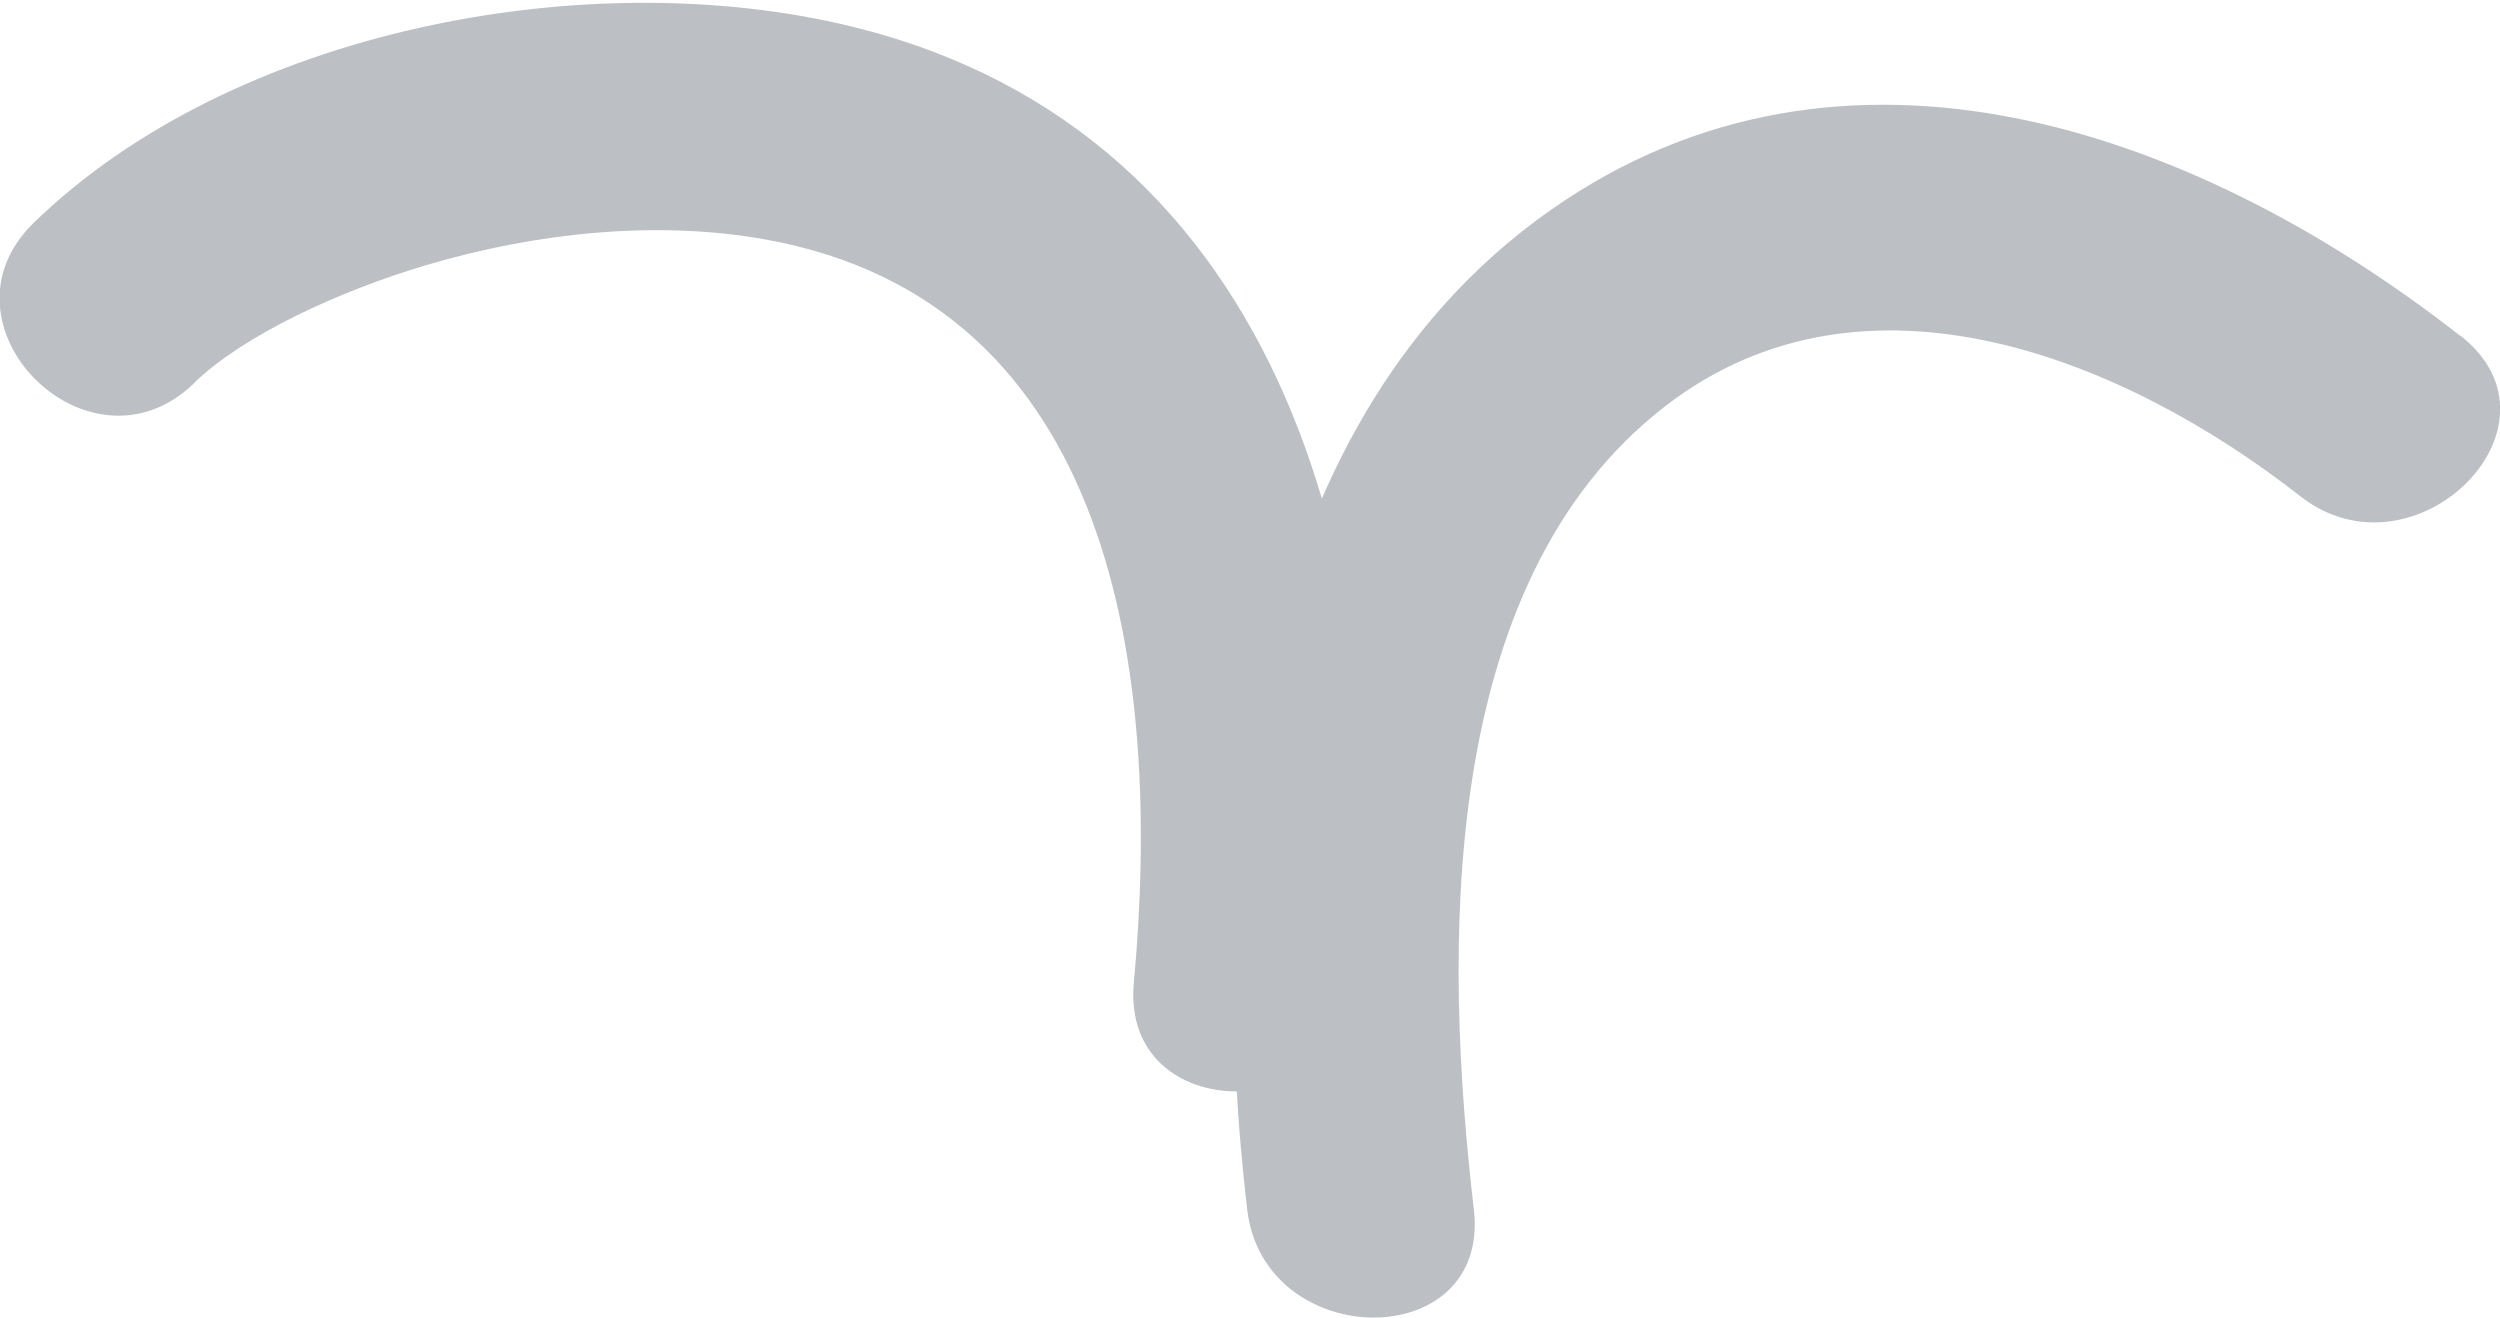 <?xml version="1.0" encoding="UTF-8"?>
<svg id="_圖層_1" data-name="圖層_1" xmlns="http://www.w3.org/2000/svg" version="1.1" viewBox="0 0 132.34 69.75">
  <!-- Generator: Adobe Illustrator 29.3.0, SVG Export Plug-In . SVG Version: 2.1.0 Build 146)  -->
  <defs>
    <style>
      .st0 {
        fill: #bcc0c4;
      }
    </style>
  </defs>
  <path class="st0" d="M10.28,20.27c2.58-2.51,7.65-4.86,12.3-6.24,5.84-1.73,12.2-2.38,17.9-1.36,18.55,3.31,21.06,23,19.54,39.35-.71,7.71,11.29,7.64,12,0,1.96-21.09-3.72-44.95-26.95-50.62C31.15-2,12.32,1.55,1.79,11.79c-5.56,5.4,2.94,13.88,8.49,8.49h0Z"/>
  <path class="st0" d="M130.25,17.79c-13.38-10.48-31.79-17.5-47.39-7.2-17.05,11.27-19,35.04-16.84,53.43.89,7.59,12.9,7.68,12,0-1.58-13.53-2.02-33.16,10.16-42.54,10.53-8.11,24.3-2.49,33.59,4.79,6.02,4.71,14.57-3.72,8.49-8.49h0Z"/>
</svg>